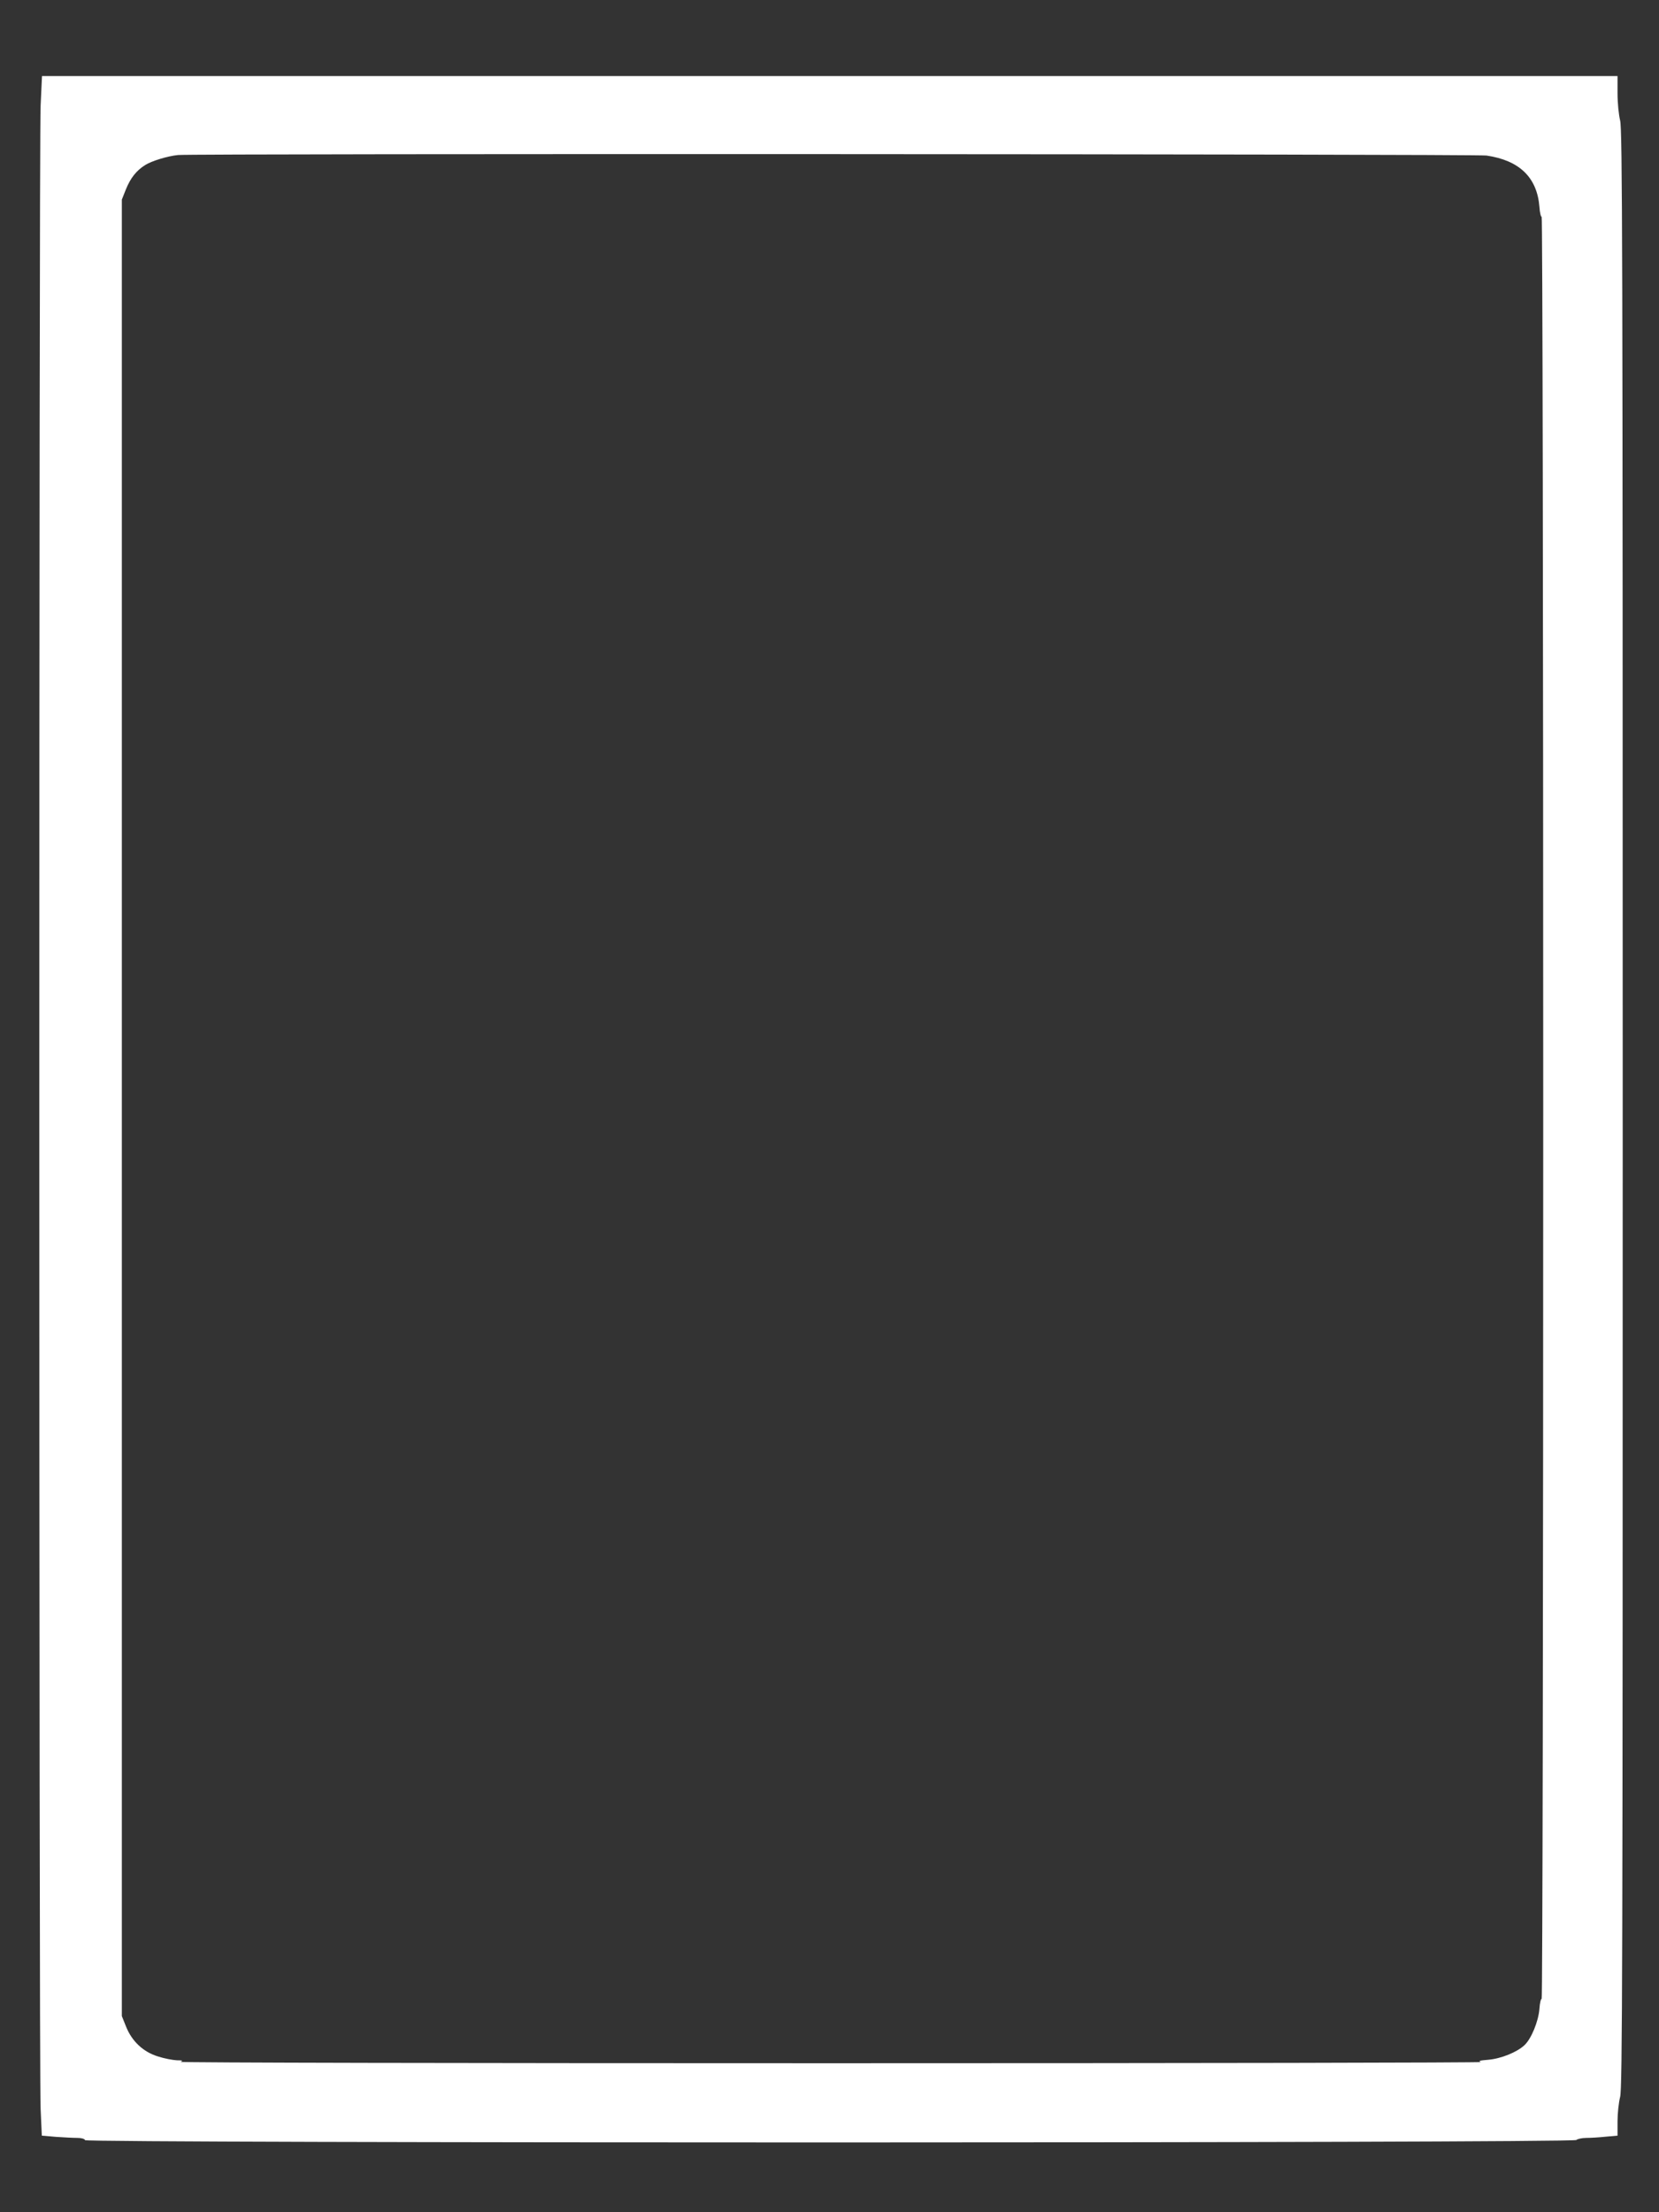 <?xml version="1.0" standalone="no"?>
<!DOCTYPE svg PUBLIC "-//W3C//DTD SVG 20010904//EN"
 "http://www.w3.org/TR/2001/REC-SVG-20010904/DTD/svg10.dtd">
<svg version="1.0" xmlns="http://www.w3.org/2000/svg"
 width="960pt" height="1280pt" viewBox="0 0 960 1280"
 preserveAspectRatio="xMidYMid meet">
<rect x="0" y="0" width="960" height="1280" fill="#333333" stroke="none"/>
<g transform="translate(0,1280) scale(0.1,-0.1)"
fill="#ffffff" stroke="none">
<path d="M235 12188 c-10 -223 -10 -11383 0 -11589 l7 -156 82 -7 c44 -3 100
-6 123 -6 24 0 43 -5 45 -13 7 -18 8611 -18 8630 1 6 6 32 12 58 12 25 0 75 3
112 7 l68 6 0 83 c0 46 7 109 15 141 13 50 15 718 15 5718 0 5000 -2 5668 -15
5718 -8 33 -15 101 -15 157 l0 100 -4559 0 -4558 0 -8 -172z m8367 -288 c190
-28 292 -126 306 -296 2 -35 9 -61 13 -58 5 3 9 -2255 9 -5156 0 -2901 -4
-5159 -9 -5156 -4 3 -11 -23 -13 -58 -6 -73 -47 -172 -86 -209 -43 -41 -137
-79 -211 -85 -49 -4 -60 -7 -41 -13 14 -4 -1678 -7 -3760 -7 -2119 0 -3776 3
-3765 8 16 7 11 9 -21 9 -23 1 -72 10 -109 22 -86 26 -152 88 -186 174 l-24
60 0 5255 0 5255 23 58 c27 67 61 110 112 142 38 24 130 52 190 58 88 9 7510
6 7572 -3z"/>
</g>
</svg>
